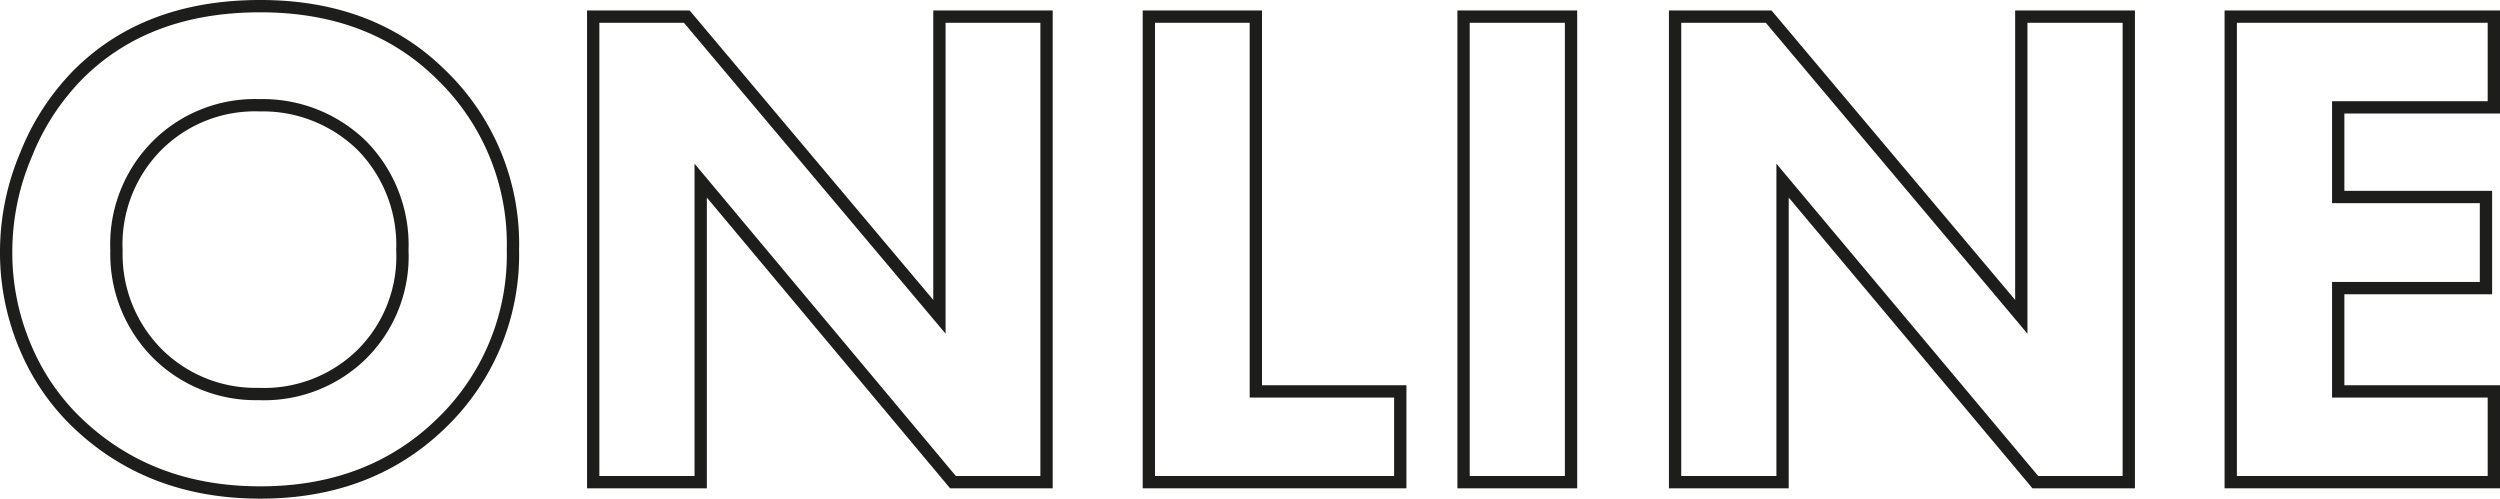 <?xml version="1.0" encoding="UTF-8"?> <svg xmlns="http://www.w3.org/2000/svg" viewBox="0 0 203.05 40.52"> <defs> <style>.cls-1{fill:none;stroke:#1d1d1b;}</style> </defs> <g id="Слой_2" data-name="Слой 2"> <g id="Слой_1-2" data-name="Слой 1"> <path class="cls-1" d="M21.14.5q9,0,14.62,5.5a19.11,19.11,0,0,1,5.9,14.29,19,19,0,0,1-5.9,14.17Q30,40,21.14,40T6.4,34.46a18.27,18.27,0,0,1-4.34-6.27A19.6,19.6,0,0,1,.5,20.4a20.21,20.21,0,0,1,1.62-7.85A19.56,19.56,0,0,1,6.34,6.06Q11.89.5,21.14.5Zm-.06,8.05a11.24,11.24,0,0,0-8.28,3.23,11.37,11.37,0,0,0-3.34,8.56,11.44,11.44,0,0,0,3.46,8.51A11.3,11.3,0,0,0,21,32a11.32,11.32,0,0,0,8.39-3.23,11.19,11.19,0,0,0,3.29-8.44,11.52,11.52,0,0,0-3.29-8.51A11.52,11.52,0,0,0,21.08,8.55Z"></path> <path class="cls-1" d="M56.91,39.16H48.18V1.35h7.6L76.3,25.73V1.35H85V39.16h-7.6L56.91,14.67Z"></path> <path class="cls-1" d="M93.31,1.35H102V31.79h11.73v7.37H93.31Z"></path> <path class="cls-1" d="M118.87,1.35h8.73V39.16h-8.73Z"></path> <path class="cls-1" d="M144.78,39.16h-8.73V1.35h7.6l20.52,24.38V1.35h8.73V39.16h-7.59L144.78,14.67Z"></path> <path class="cls-1" d="M202.55,1.35V8.72H189.91V16h12V23.4h-12v8.39h12.64v7.37H181.18V1.35Z"></path> </g> </g> </svg> 